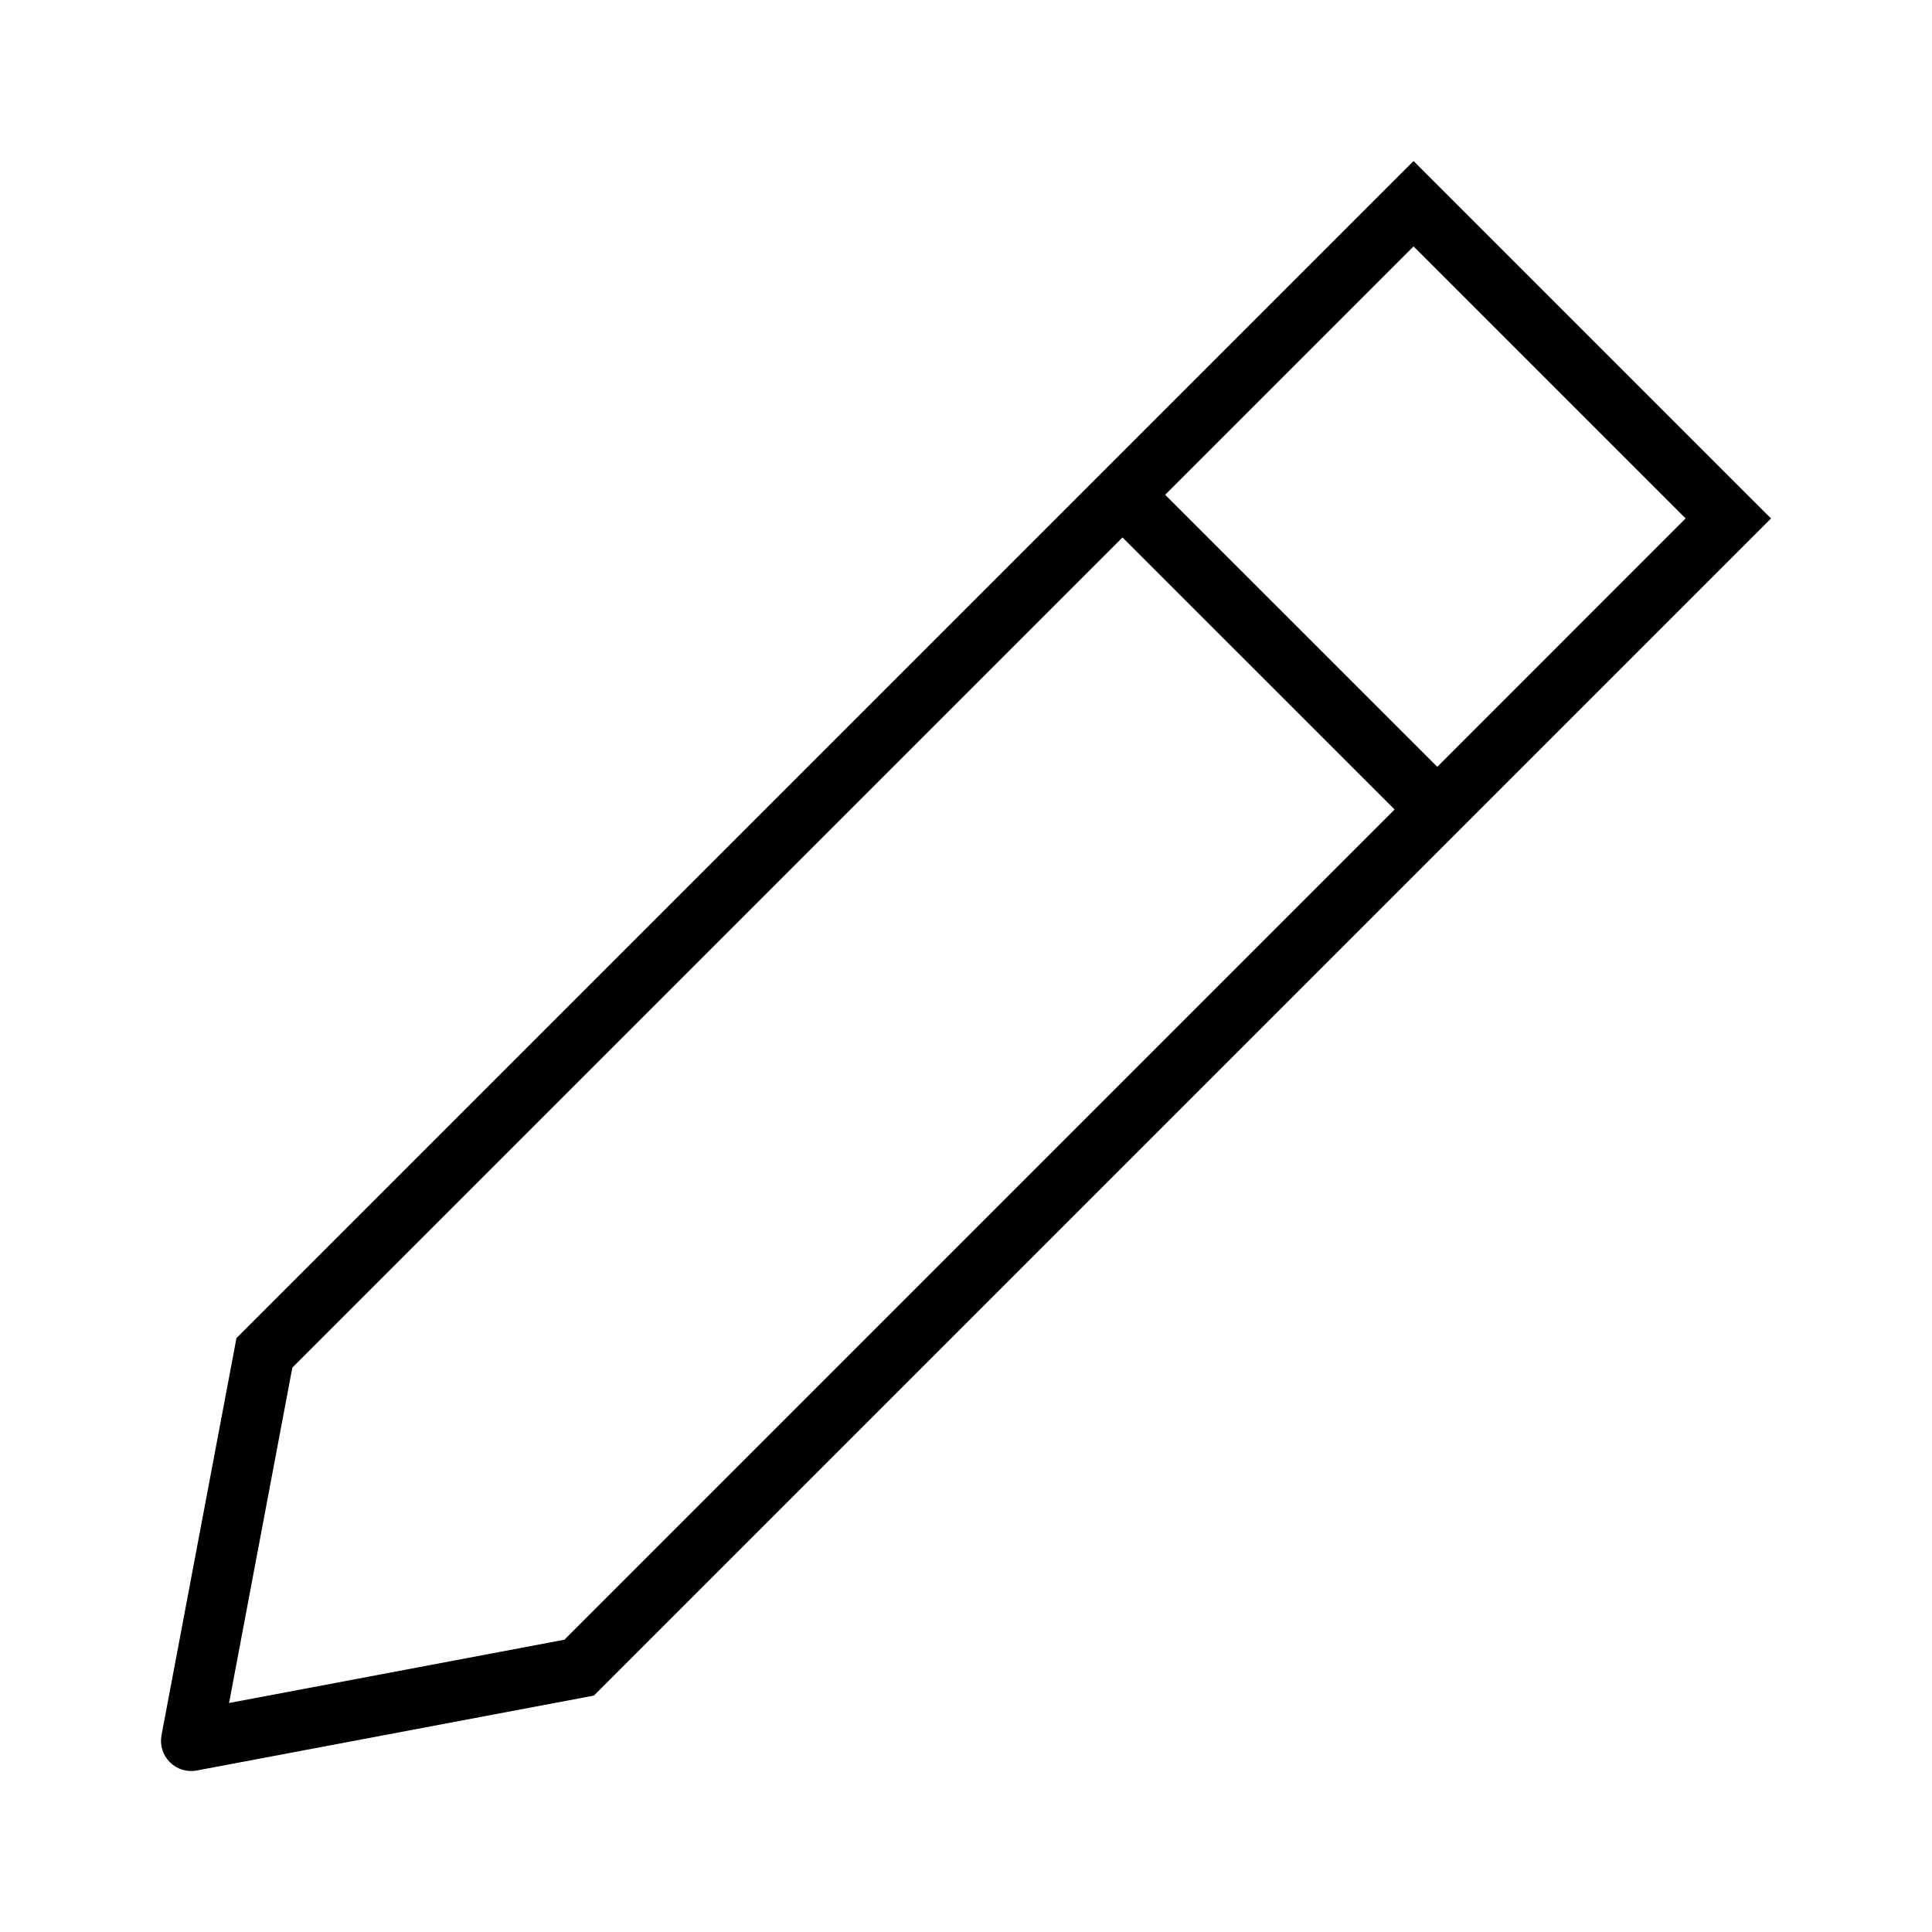 <svg width="32" height="32" viewBox="0 0 32 32" fill="none" xmlns="http://www.w3.org/2000/svg">
<path fill-rule="evenodd" clip-rule="evenodd" d="M23.766 3.02L23.413 2.667L23.059 3.02L4.025 22.054L3.916 22.163L3.888 22.315L2.675 28.741C2.645 28.903 2.696 29.07 2.813 29.187C2.93 29.304 3.097 29.356 3.259 29.325L9.685 28.113L9.837 28.084L9.946 27.975L28.98 8.941L29.334 8.587L28.98 8.234L23.766 3.02ZM19.299 8.195L23.413 4.081L27.919 8.587L23.806 12.701L19.299 8.195ZM18.592 8.902L4.842 22.652L3.794 28.207L9.348 27.159L23.099 13.408L18.592 8.902Z" fill="black"/>
</svg>
